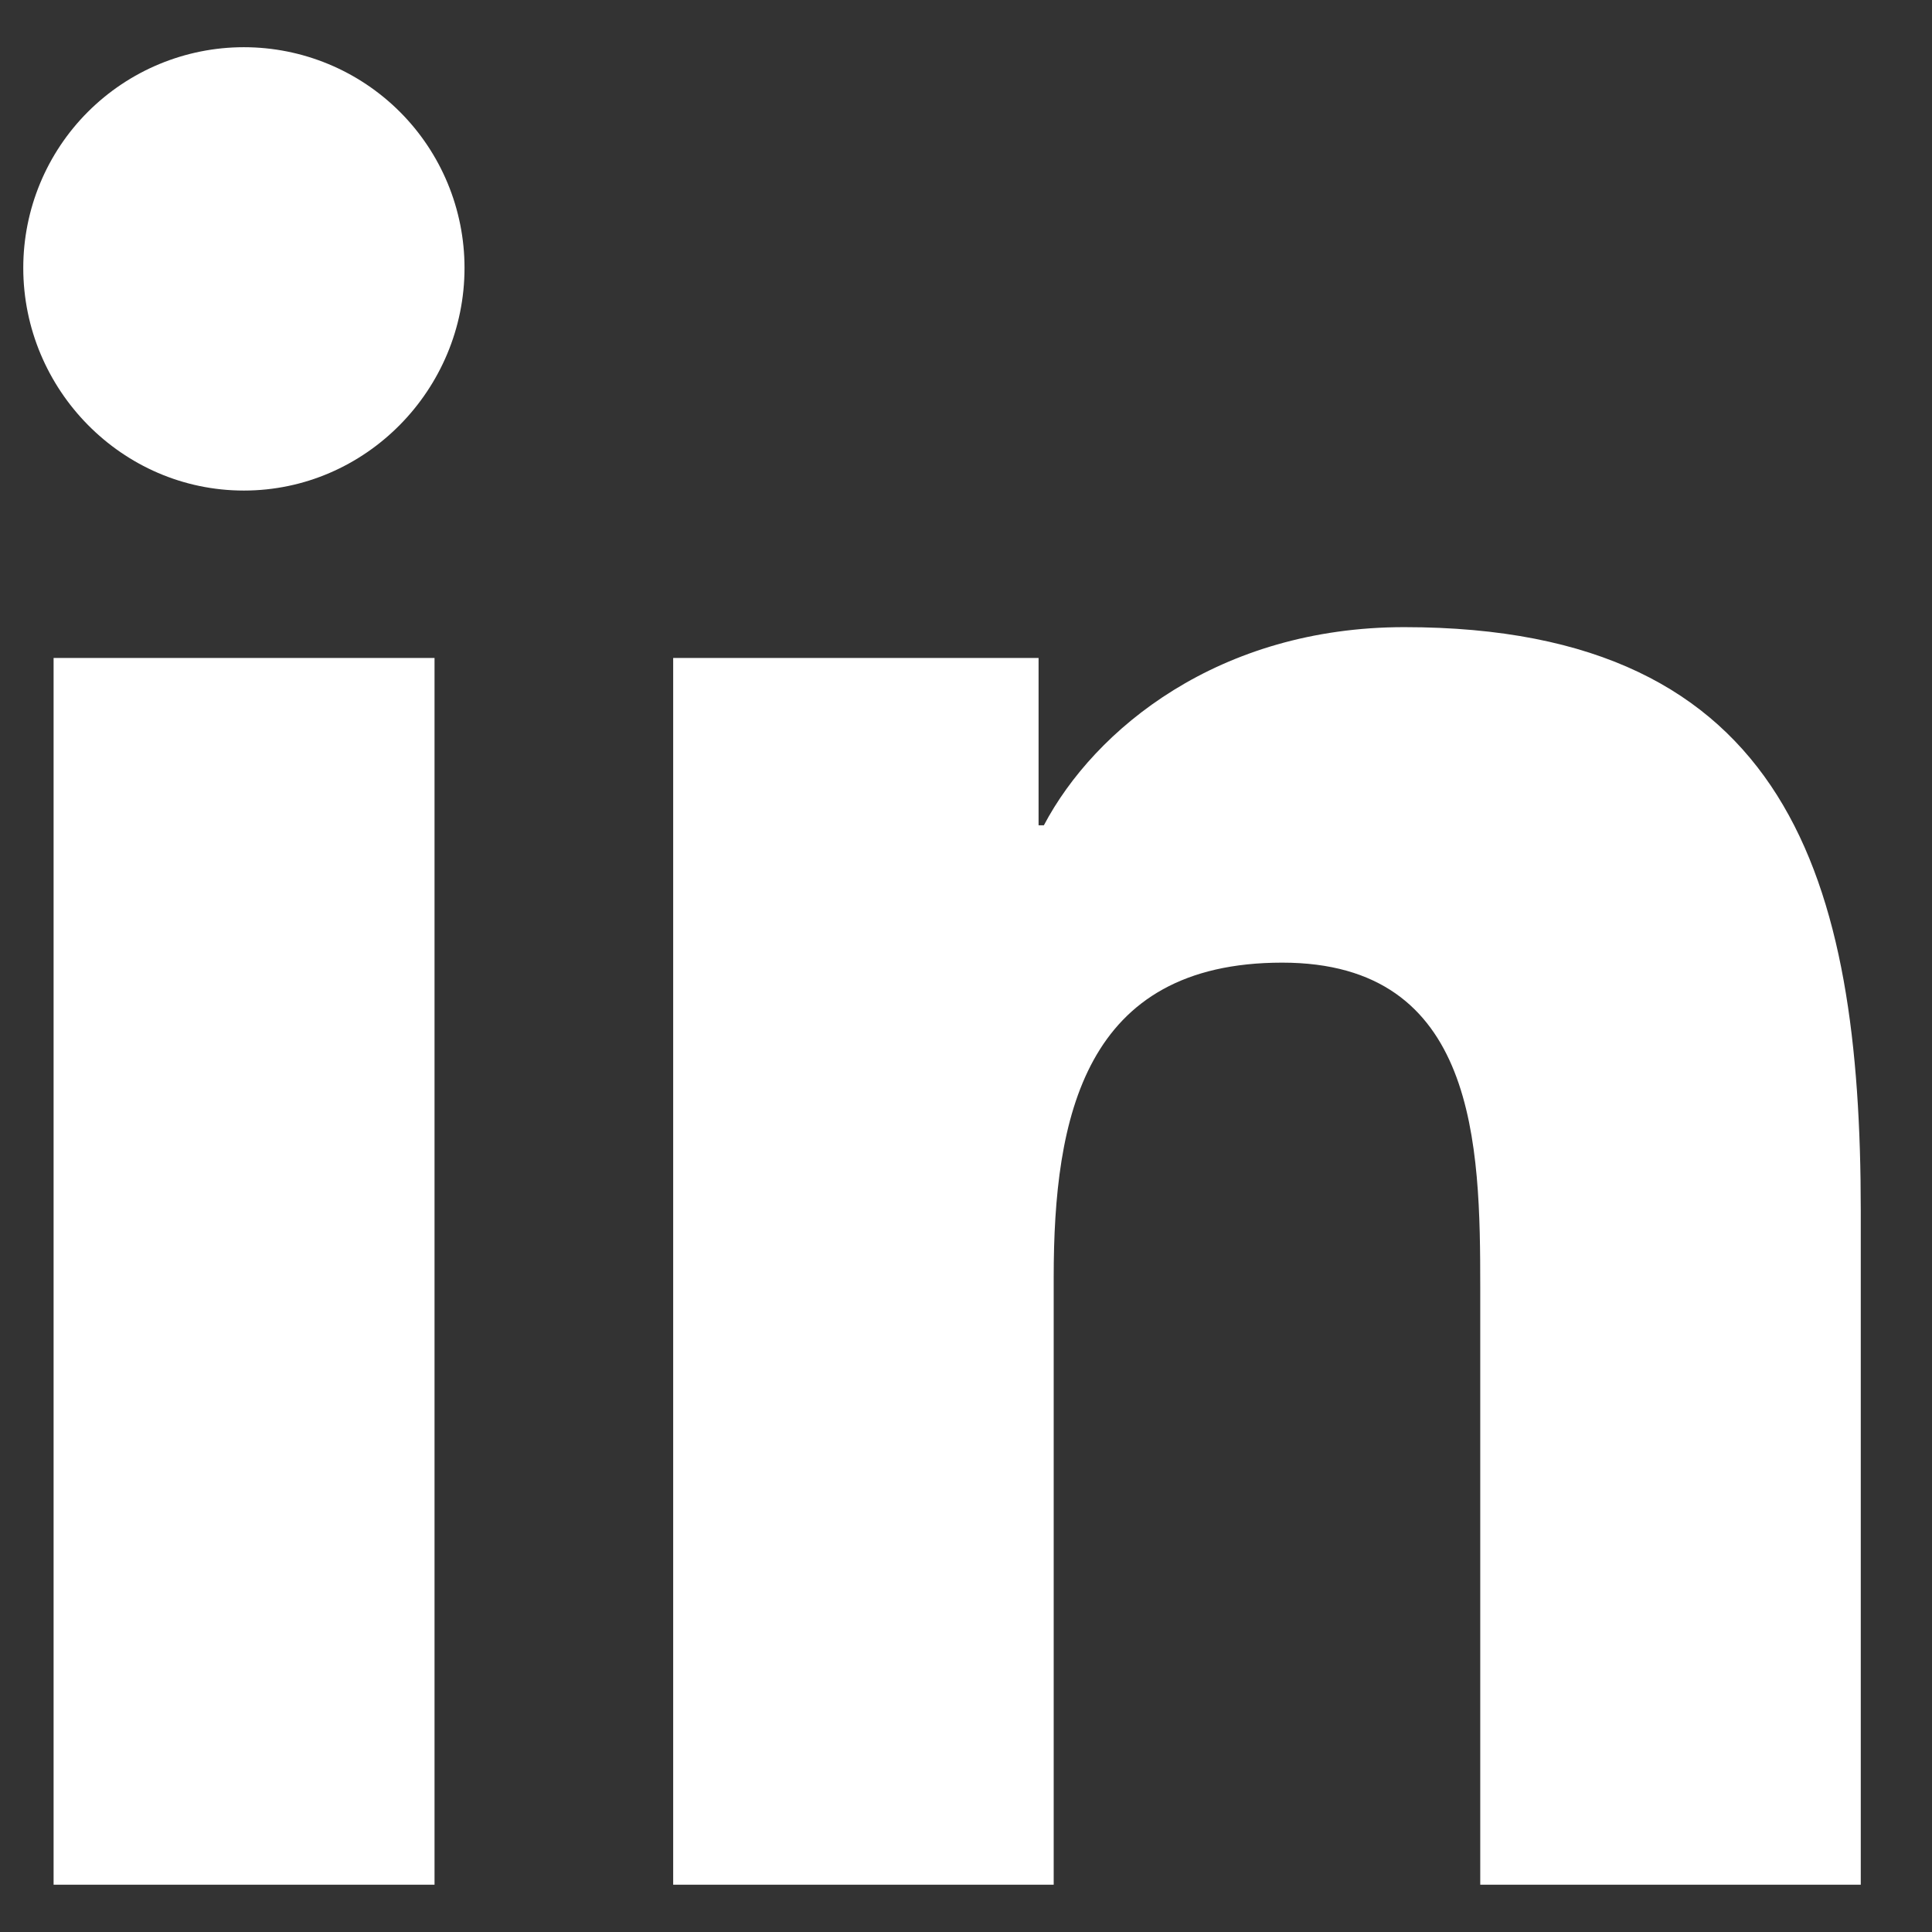<svg width="23" height="23" viewBox="0 0 23 23" fill="none" xmlns="http://www.w3.org/2000/svg">
<rect x="0" y="0" width="23" height="23" fill="#333333" stroke="none"/>
<path d="M5.173 22.437H0.638V7.833H5.173V22.437ZM2.903 5.84C1.453 5.84 0.277 4.639 0.277 3.189C0.277 2.492 0.554 1.824 1.046 1.332C1.539 0.839 2.207 0.562 2.903 0.562C3.6 0.562 4.268 0.839 4.761 1.332C5.253 1.824 5.53 2.492 5.53 3.189C5.53 4.639 4.353 5.84 2.903 5.84ZM22.147 22.437H17.622V15.328C17.622 13.633 17.587 11.46 15.264 11.46C12.906 11.46 12.544 13.301 12.544 15.206V22.437H8.014V7.833H12.364V9.825H12.427C13.033 8.677 14.512 7.466 16.718 7.466C21.308 7.466 22.152 10.489 22.152 14.415V22.437H22.147Z" fill="white"/>
</svg>
